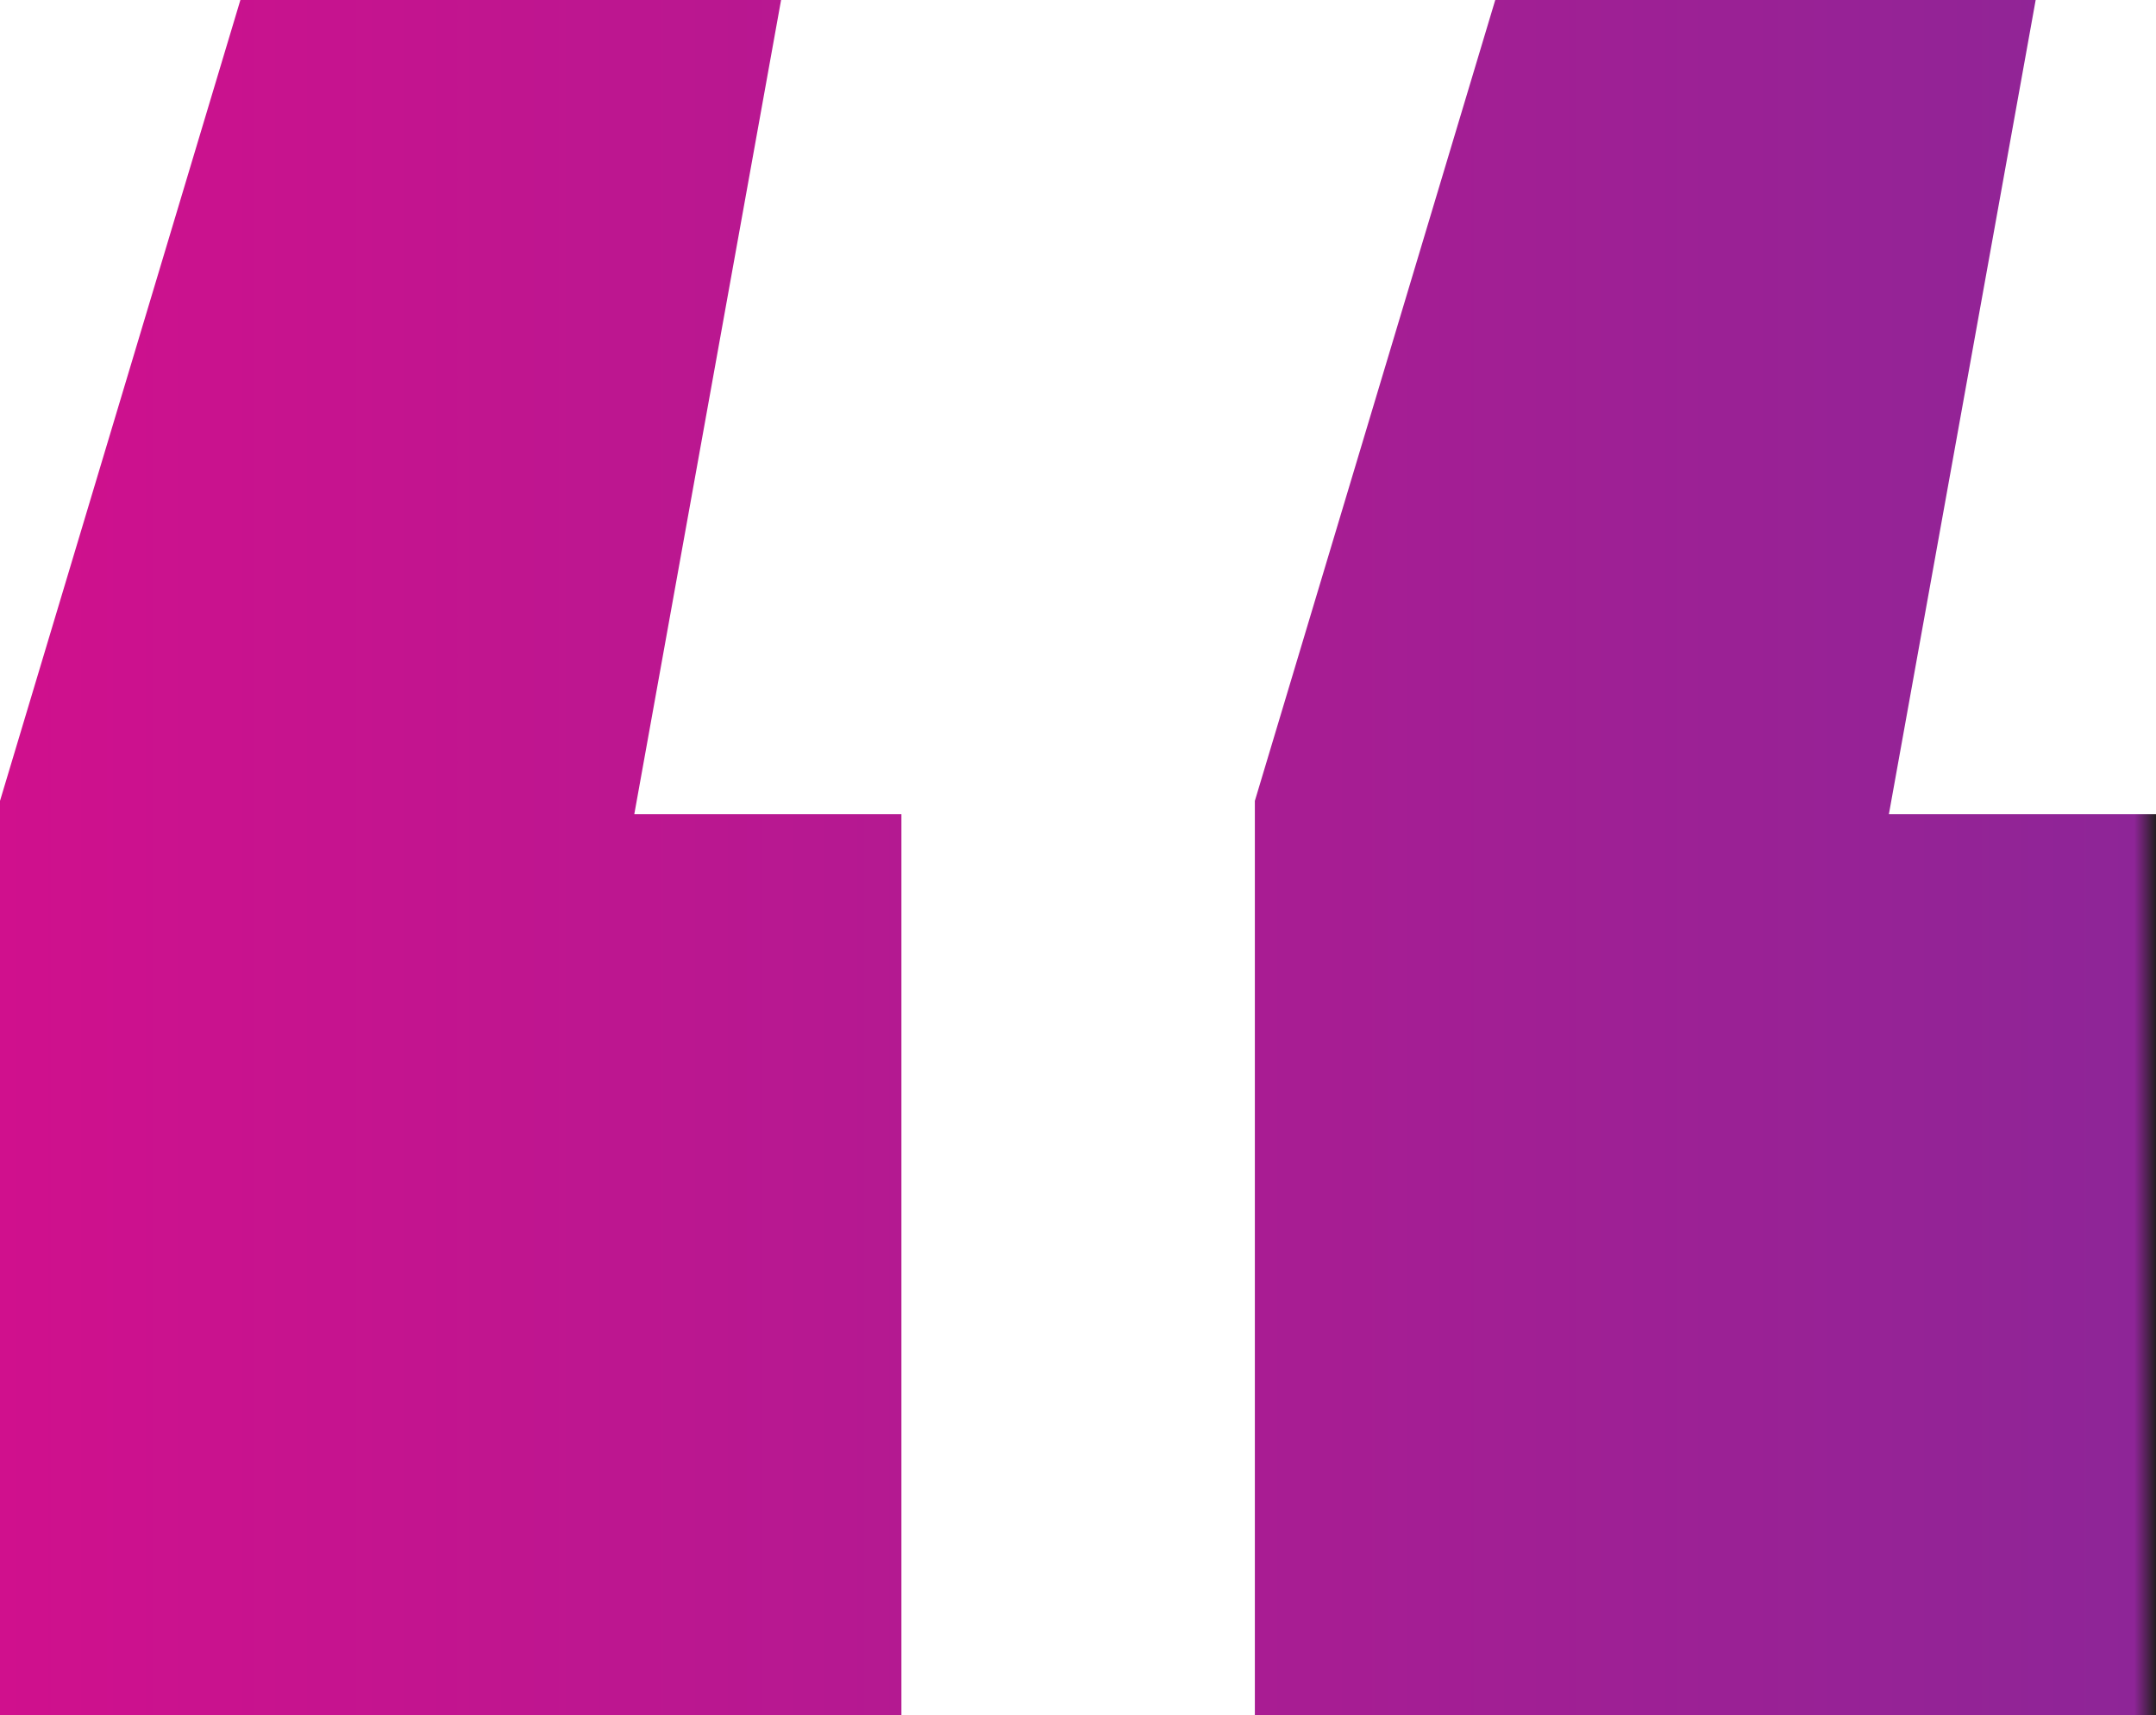 <?xml version="1.0" encoding="UTF-8"?> <svg xmlns="http://www.w3.org/2000/svg" xmlns:xlink="http://www.w3.org/1999/xlink" id="Layer_2" data-name="Layer 2" viewBox="0 0 79.91 63.58"><defs><style> .cls-1 { fill: url(#New_Gradient_Swatch_1); stroke-width: 0px; } </style><linearGradient id="New_Gradient_Swatch_1" data-name="New Gradient Swatch 1" x1="0" y1="31.79" x2="79.91" y2="31.79" gradientUnits="userSpaceOnUse"><stop offset="0" stop-color="#d0108d"></stop><stop offset=".99" stop-color="#8e2597"></stop><stop offset="1" stop-color="#231f20"></stop></linearGradient></defs><g id="Artwork"><path class="cls-1" d="M28.95,0l-5.44,30.18h9.9v33.4H0V29.69L8.91,0h20.04ZM75.45,0l-5.44,30.18h9.9v33.4h-33.4V29.69L55.42,0h20.04Z"></path></g></svg> 